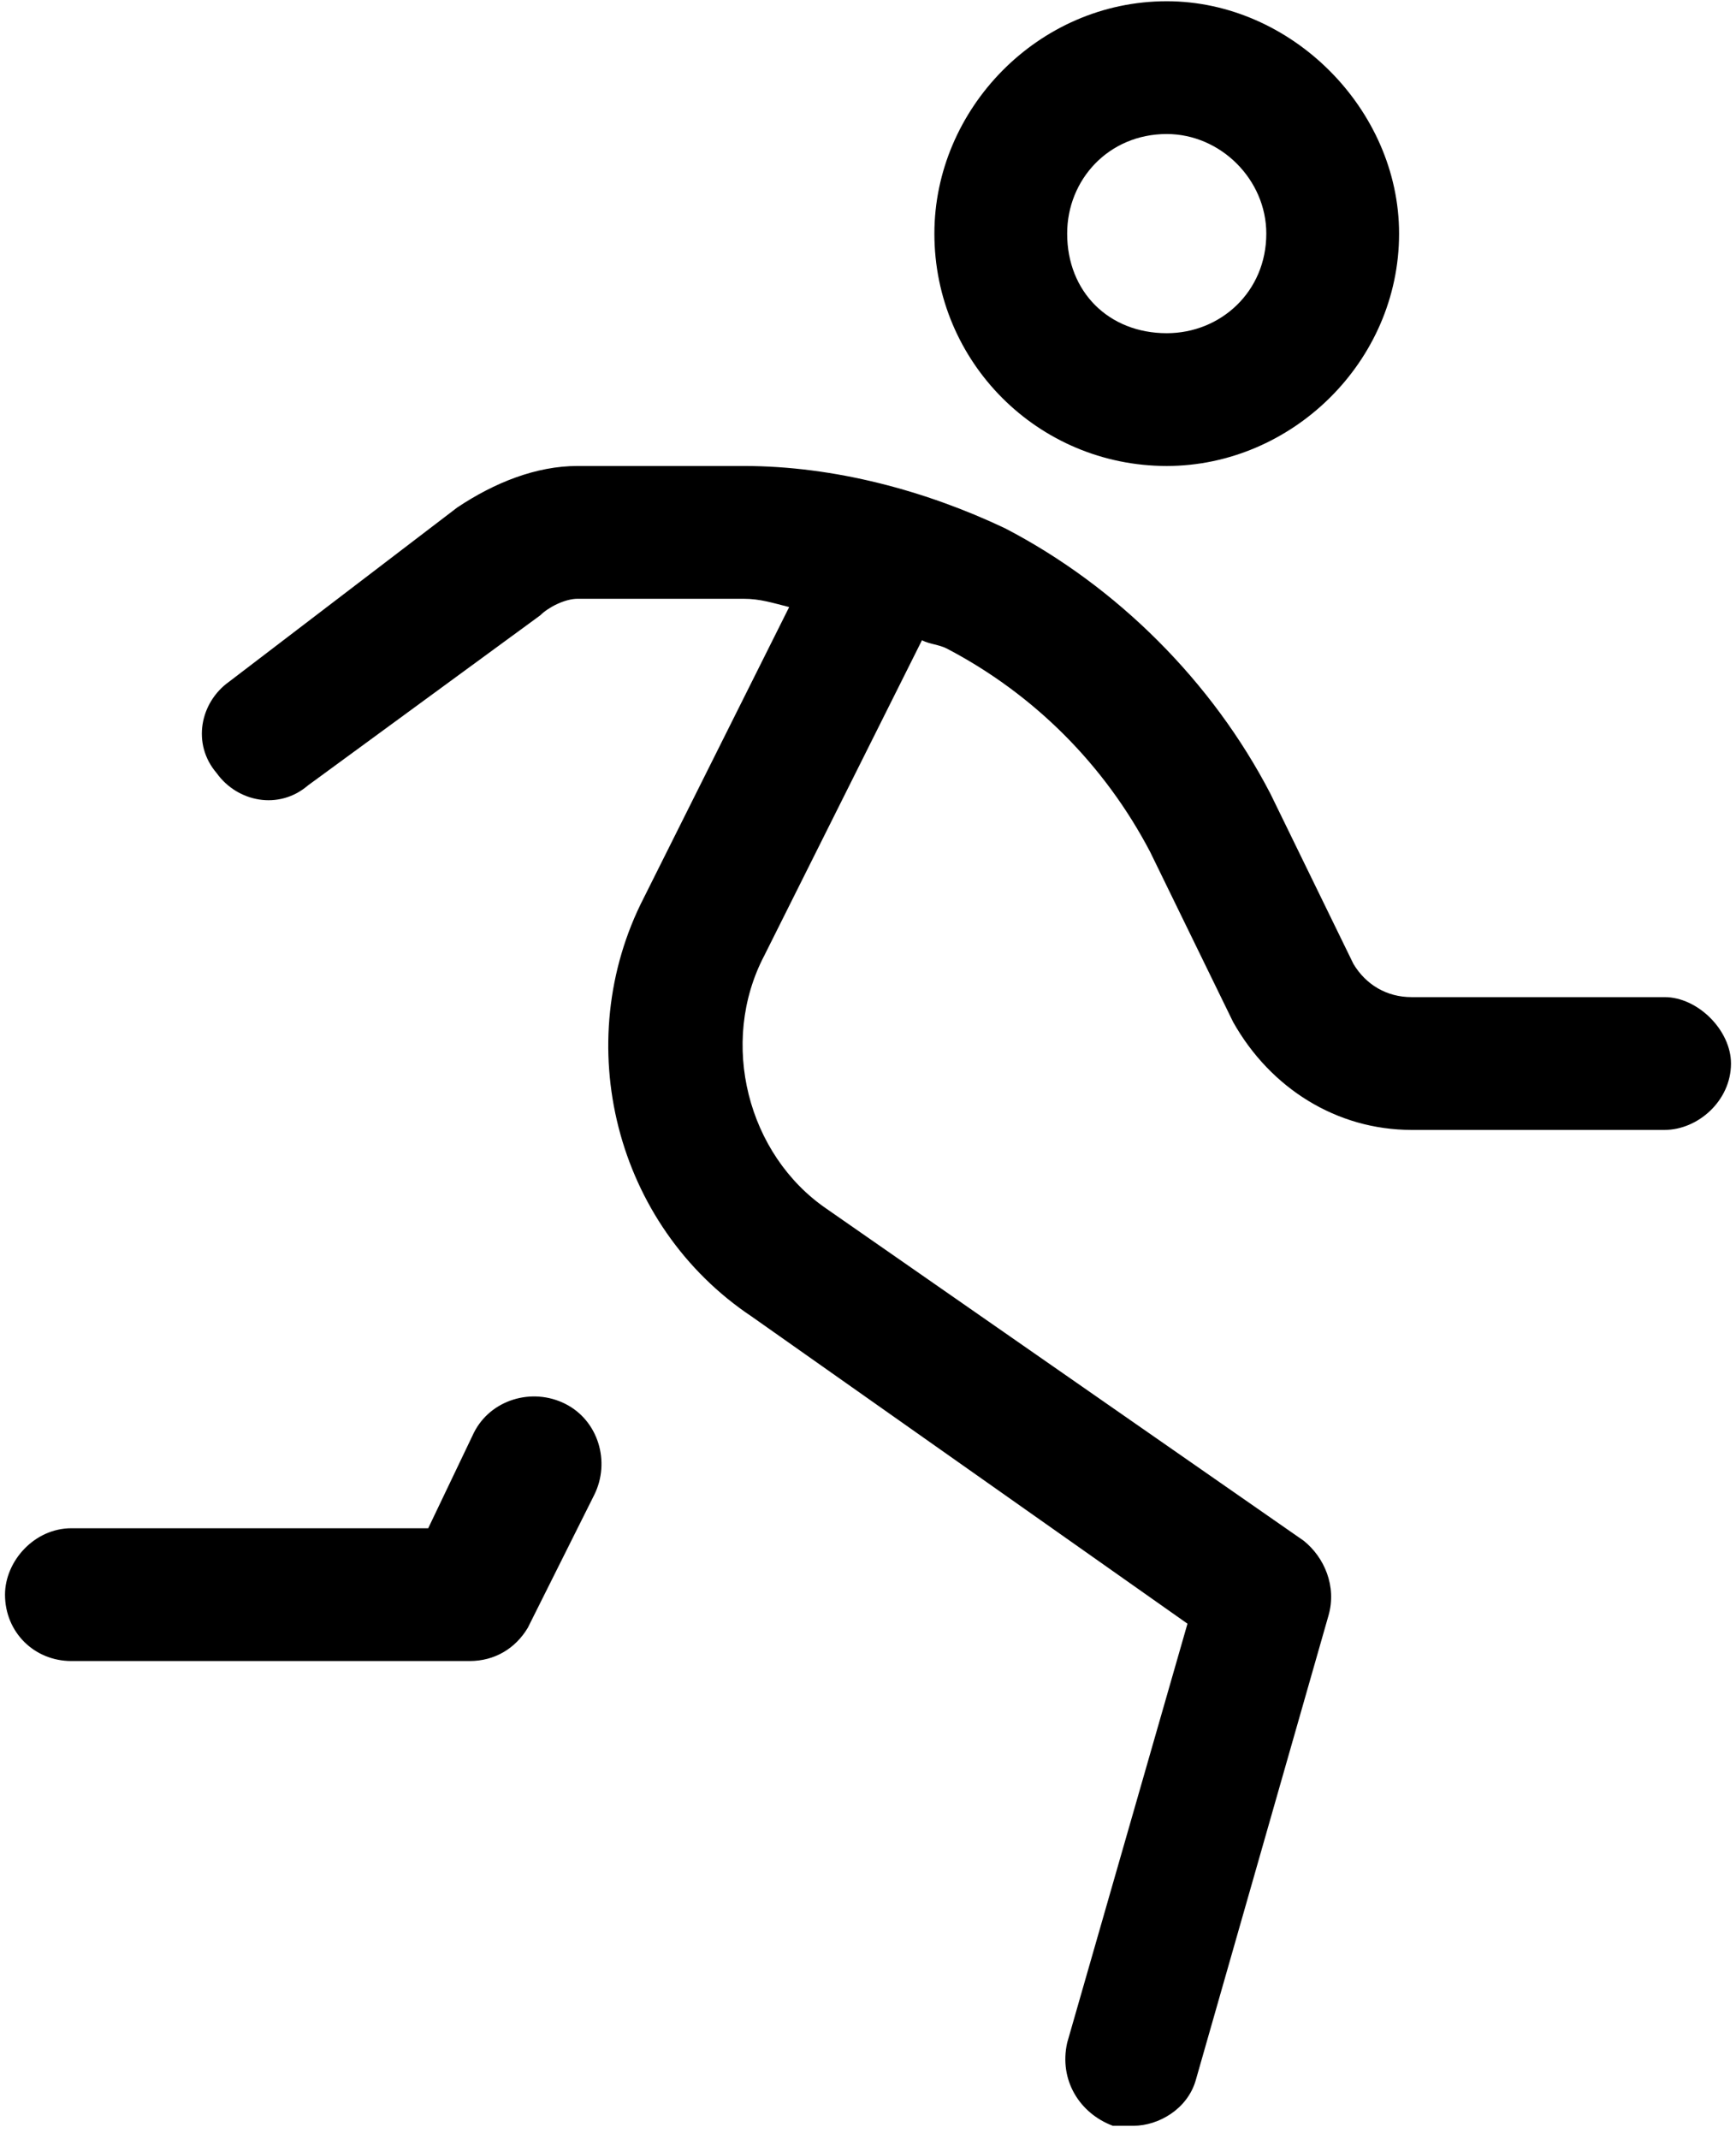 <svg width="112" height="138" viewBox="0 0 112 138" fill="none" xmlns="http://www.w3.org/2000/svg">
<path d="M75.273 30.06C83.303 30.06 90.263 23.368 90.263 15.07C90.263 7.04 83.303 0.08 75.273 0.08C66.975 0.08 60.283 7.04 60.283 15.07C60.283 23.368 66.975 30.06 75.273 30.06ZM75.273 8.646C78.753 8.646 81.697 11.59 81.697 15.07C81.697 18.817 78.753 21.494 75.273 21.494C71.525 21.494 68.849 18.817 68.849 15.07C68.849 11.59 71.525 8.646 75.273 8.646ZM36.459 90.555C34.318 89.485 31.641 90.288 30.57 92.429L27.626 98.586H4.606C2.197 98.586 0.323 100.727 0.323 102.869C0.323 105.278 2.197 107.151 4.606 107.151H30.303C31.909 107.151 33.247 106.348 34.05 105.01L38.333 96.444C39.404 94.303 38.601 91.626 36.459 90.555ZM107.394 64.323H91.066C89.46 64.323 88.121 63.52 87.318 62.181L81.965 51.207C78.217 43.979 72.061 37.823 64.833 34.075C59.748 31.666 53.859 30.06 47.97 30.06H37.263C34.586 30.06 31.909 31.131 29.5 32.737L14.777 43.979C12.904 45.318 12.368 47.995 13.975 49.868C15.313 51.742 17.99 52.277 19.863 50.671L34.853 39.696C35.389 39.161 36.459 38.626 37.263 38.626H47.97C49.04 38.626 49.843 38.893 50.914 39.161L41.545 57.899C36.727 67.267 39.672 79.045 48.505 84.934L76.611 104.742L68.849 131.778C68.313 134.187 69.652 136.328 71.793 137.131C72.328 137.131 72.596 137.131 73.131 137.131C74.737 137.131 76.611 136.061 77.147 134.187L85.712 104.207C86.248 102.333 85.445 100.459 84.106 99.389L53.323 77.975C48.237 74.495 46.364 67.267 49.308 61.646L59.48 41.303C60.015 41.57 60.55 41.57 61.086 41.838C66.707 44.782 71.258 49.333 74.202 54.954L79.556 65.929C81.965 70.212 86.248 72.889 91.066 72.889H107.394C109.536 72.889 111.677 71.015 111.677 68.606C111.677 66.464 109.536 64.323 107.394 64.323Z" fill="black"/>
</svg>

